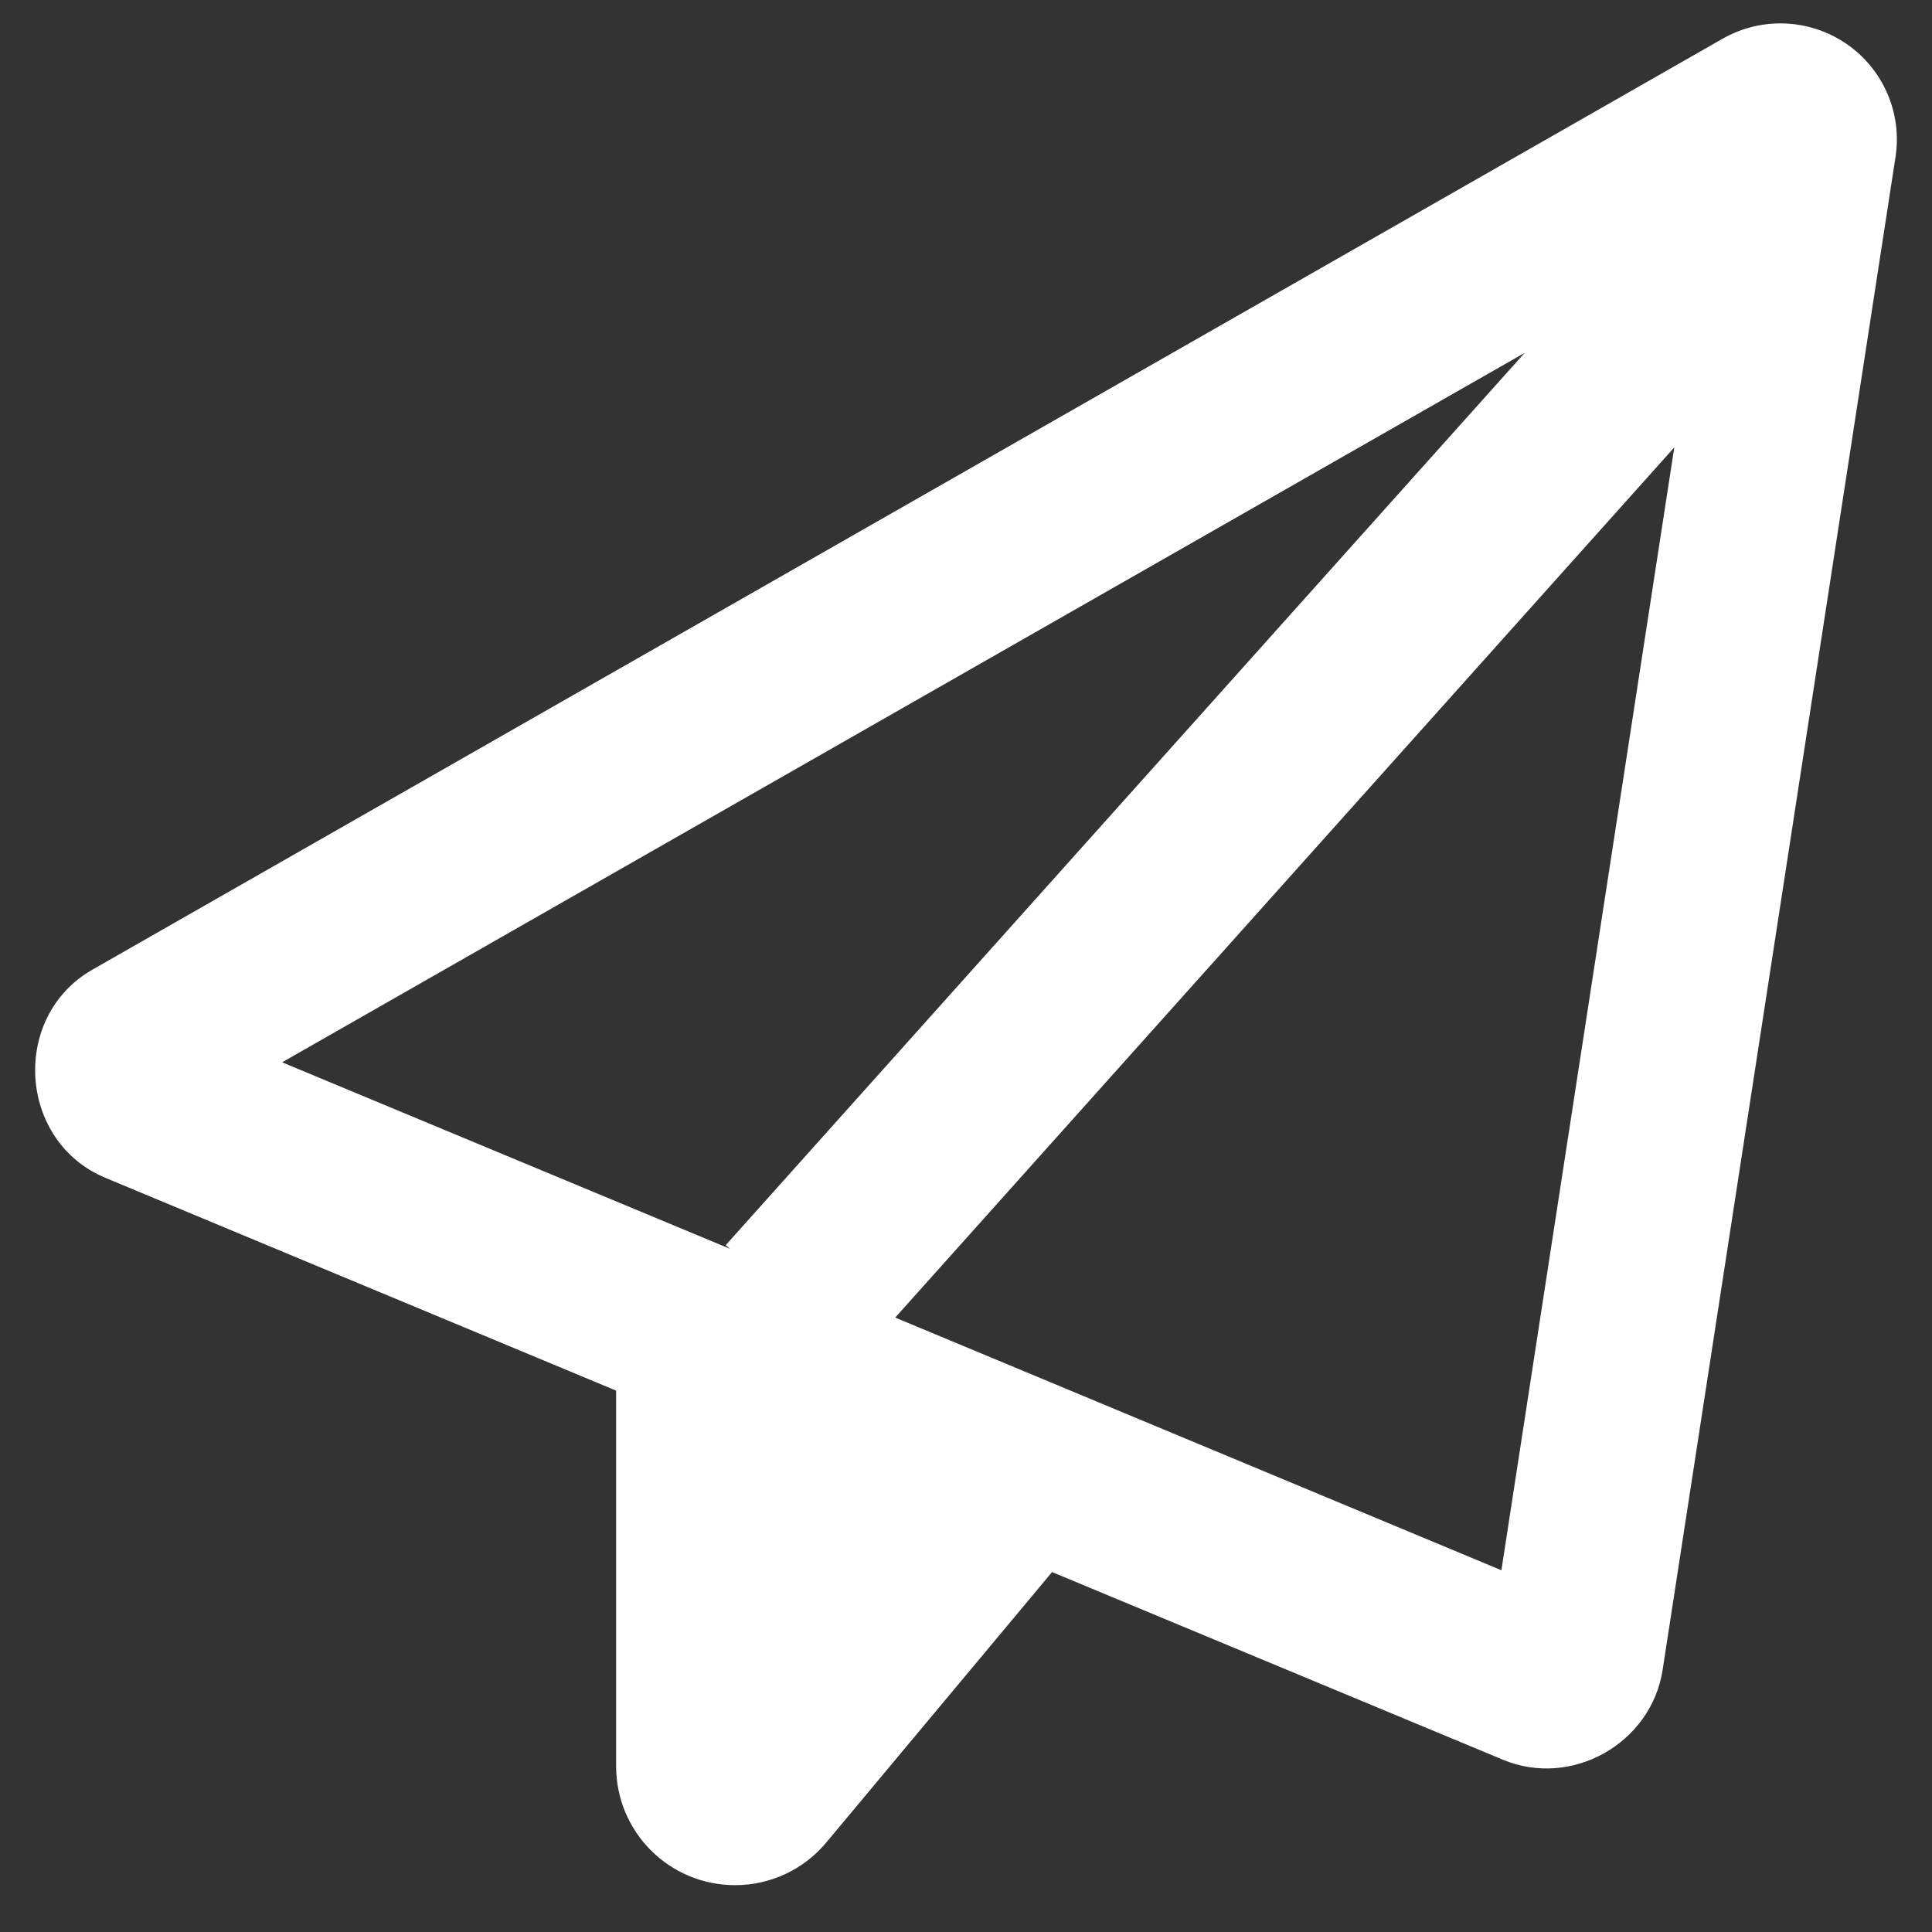<svg width="33" height="33" viewBox="0 0 33 33" fill="none" xmlns="http://www.w3.org/2000/svg">
<rect x="0" y="0" width="33" height="33" fill="#333333" stroke="none"/>
<path d="M1.581 16.561C0.176 17.362 0.307 19.499 1.804 20.12L10.524 23.753V30.169C10.524 31.293 11.432 32.2 12.556 32.2C13.159 32.2 13.731 31.933 14.117 31.467L17.97 26.852L25.67 30.057C26.845 30.548 28.206 29.778 28.399 28.523L32.376 2.686C32.495 1.934 32.165 1.177 31.537 0.748C30.91 0.319 30.089 0.282 29.424 0.661L1.581 16.561ZM4.819 18.145L26.043 6.027L12.395 21.269L12.47 21.331L4.819 18.145ZM25.645 26.821L15.291 22.505L28.598 7.642L25.645 26.821Z" fill="white"/>
</svg>
